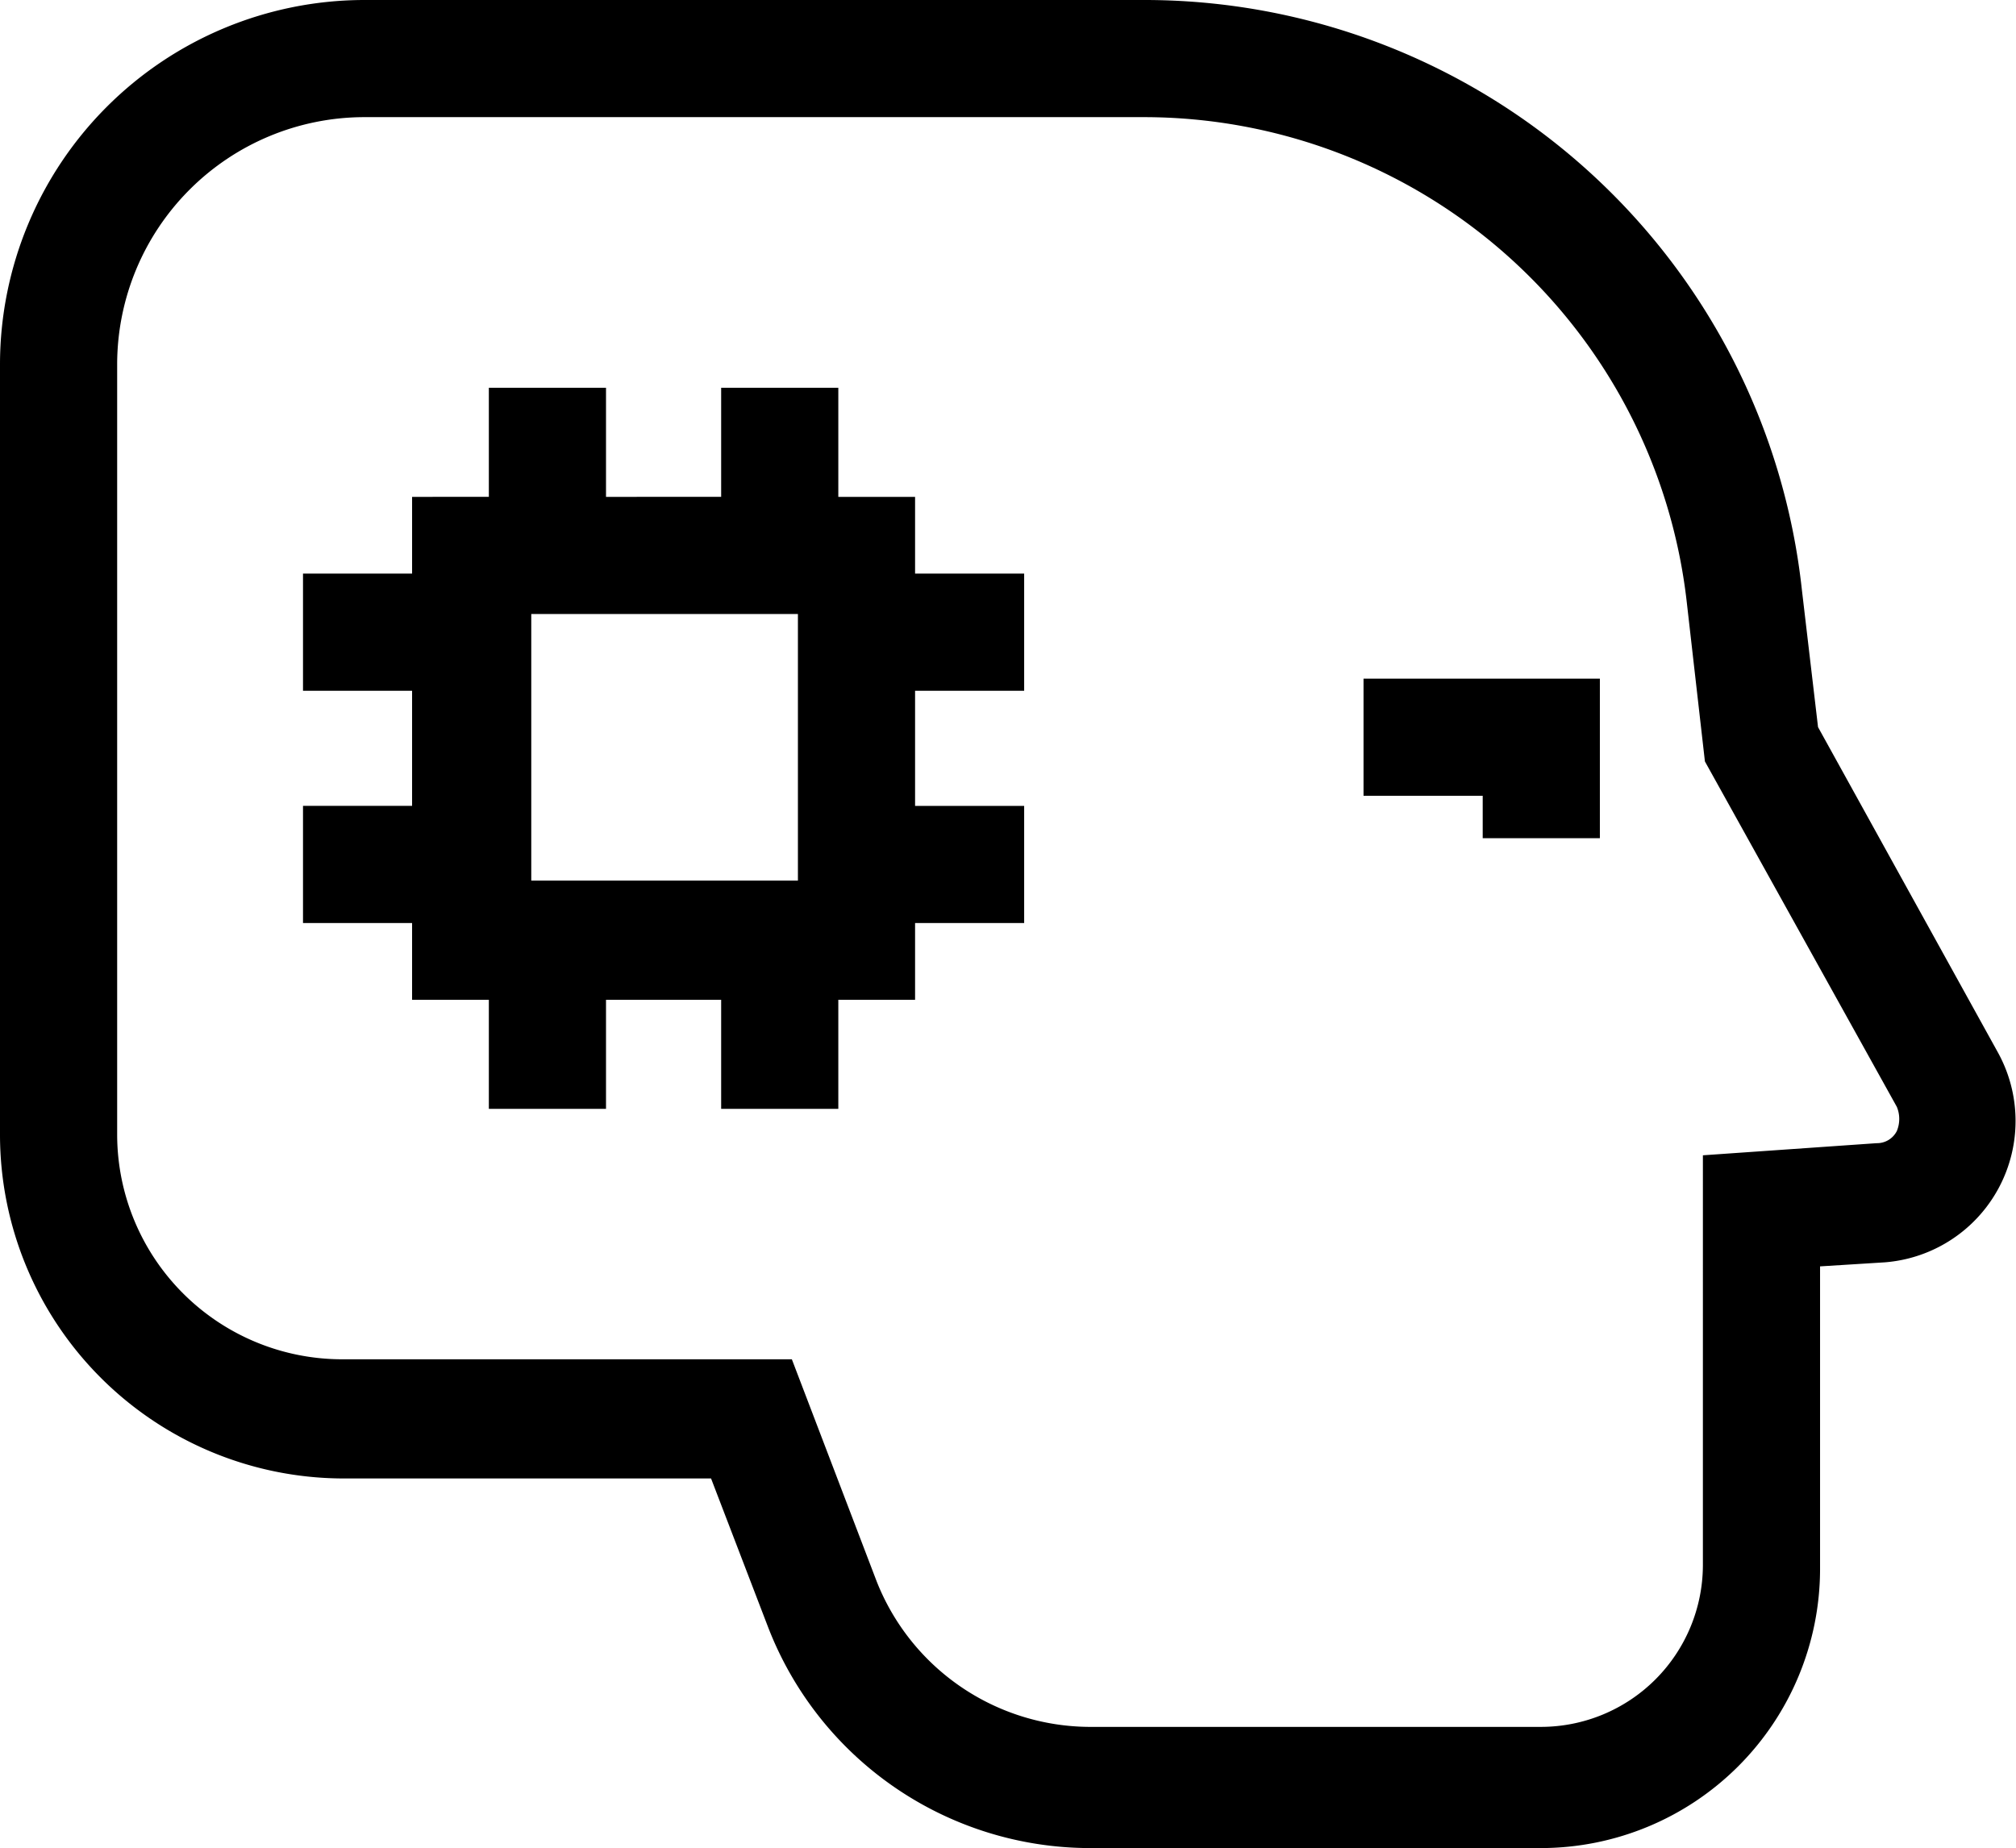 <svg xmlns="http://www.w3.org/2000/svg" width="99.8" height="91.5" viewBox="0 0 99.8 91.5">
  <g id="ai_1" transform="translate(-0.1 -4.3)">
    <path id="Path_1" data-name="Path 1" d="M99,56.4,90.1,40.3l-.8-6.8A32.732,32.732,0,0,0,56.7,4.3H18.1a18.053,18.053,0,0,0-18,18V60.5A17.029,17.029,0,0,0,17,77.5H35.3l2.8,7.3A17.1,17.1,0,0,0,54,95.8H76.4A13.828,13.828,0,0,0,90.2,82V67l3.2-.2A7.021,7.021,0,0,0,99,56.4Zm-5,3.9a1.1,1.1,0,0,1-1,.6l-8.6.6V81.8a8.024,8.024,0,0,1-8,8H54a11.39,11.39,0,0,1-10.5-7.2l-4.2-11H17A11.139,11.139,0,0,1,5.9,60.5V22.3A12.249,12.249,0,0,1,18.1,10.1H56.7a27.054,27.054,0,0,1,26.9,24l.9,7.9L94,59.1A1.563,1.563,0,0,1,94,60.3Z"/>
    <path id="Path_2" data-name="Path 2" d="M67.6,43.7h5.9v2.1h5.8V37.9H67.6Z"/>
    <path id="Path_3" data-name="Path 3" d="M45.4,28.9H41.6V23.5H35.8v5.4H30.1V23.5H24.3v5.4H20.5v3.8H15.1v5.8h5.4v5.7H15.1V50h5.4v3.8h3.8v5.4h5.8V53.8h5.7v5.4h5.8V53.8h3.8V50h5.4V44.2H45.4V38.5h5.4V32.7H45.4Zm-5.8,19H26.4V34.7H39.6Z"/>
  </g>
</svg>
